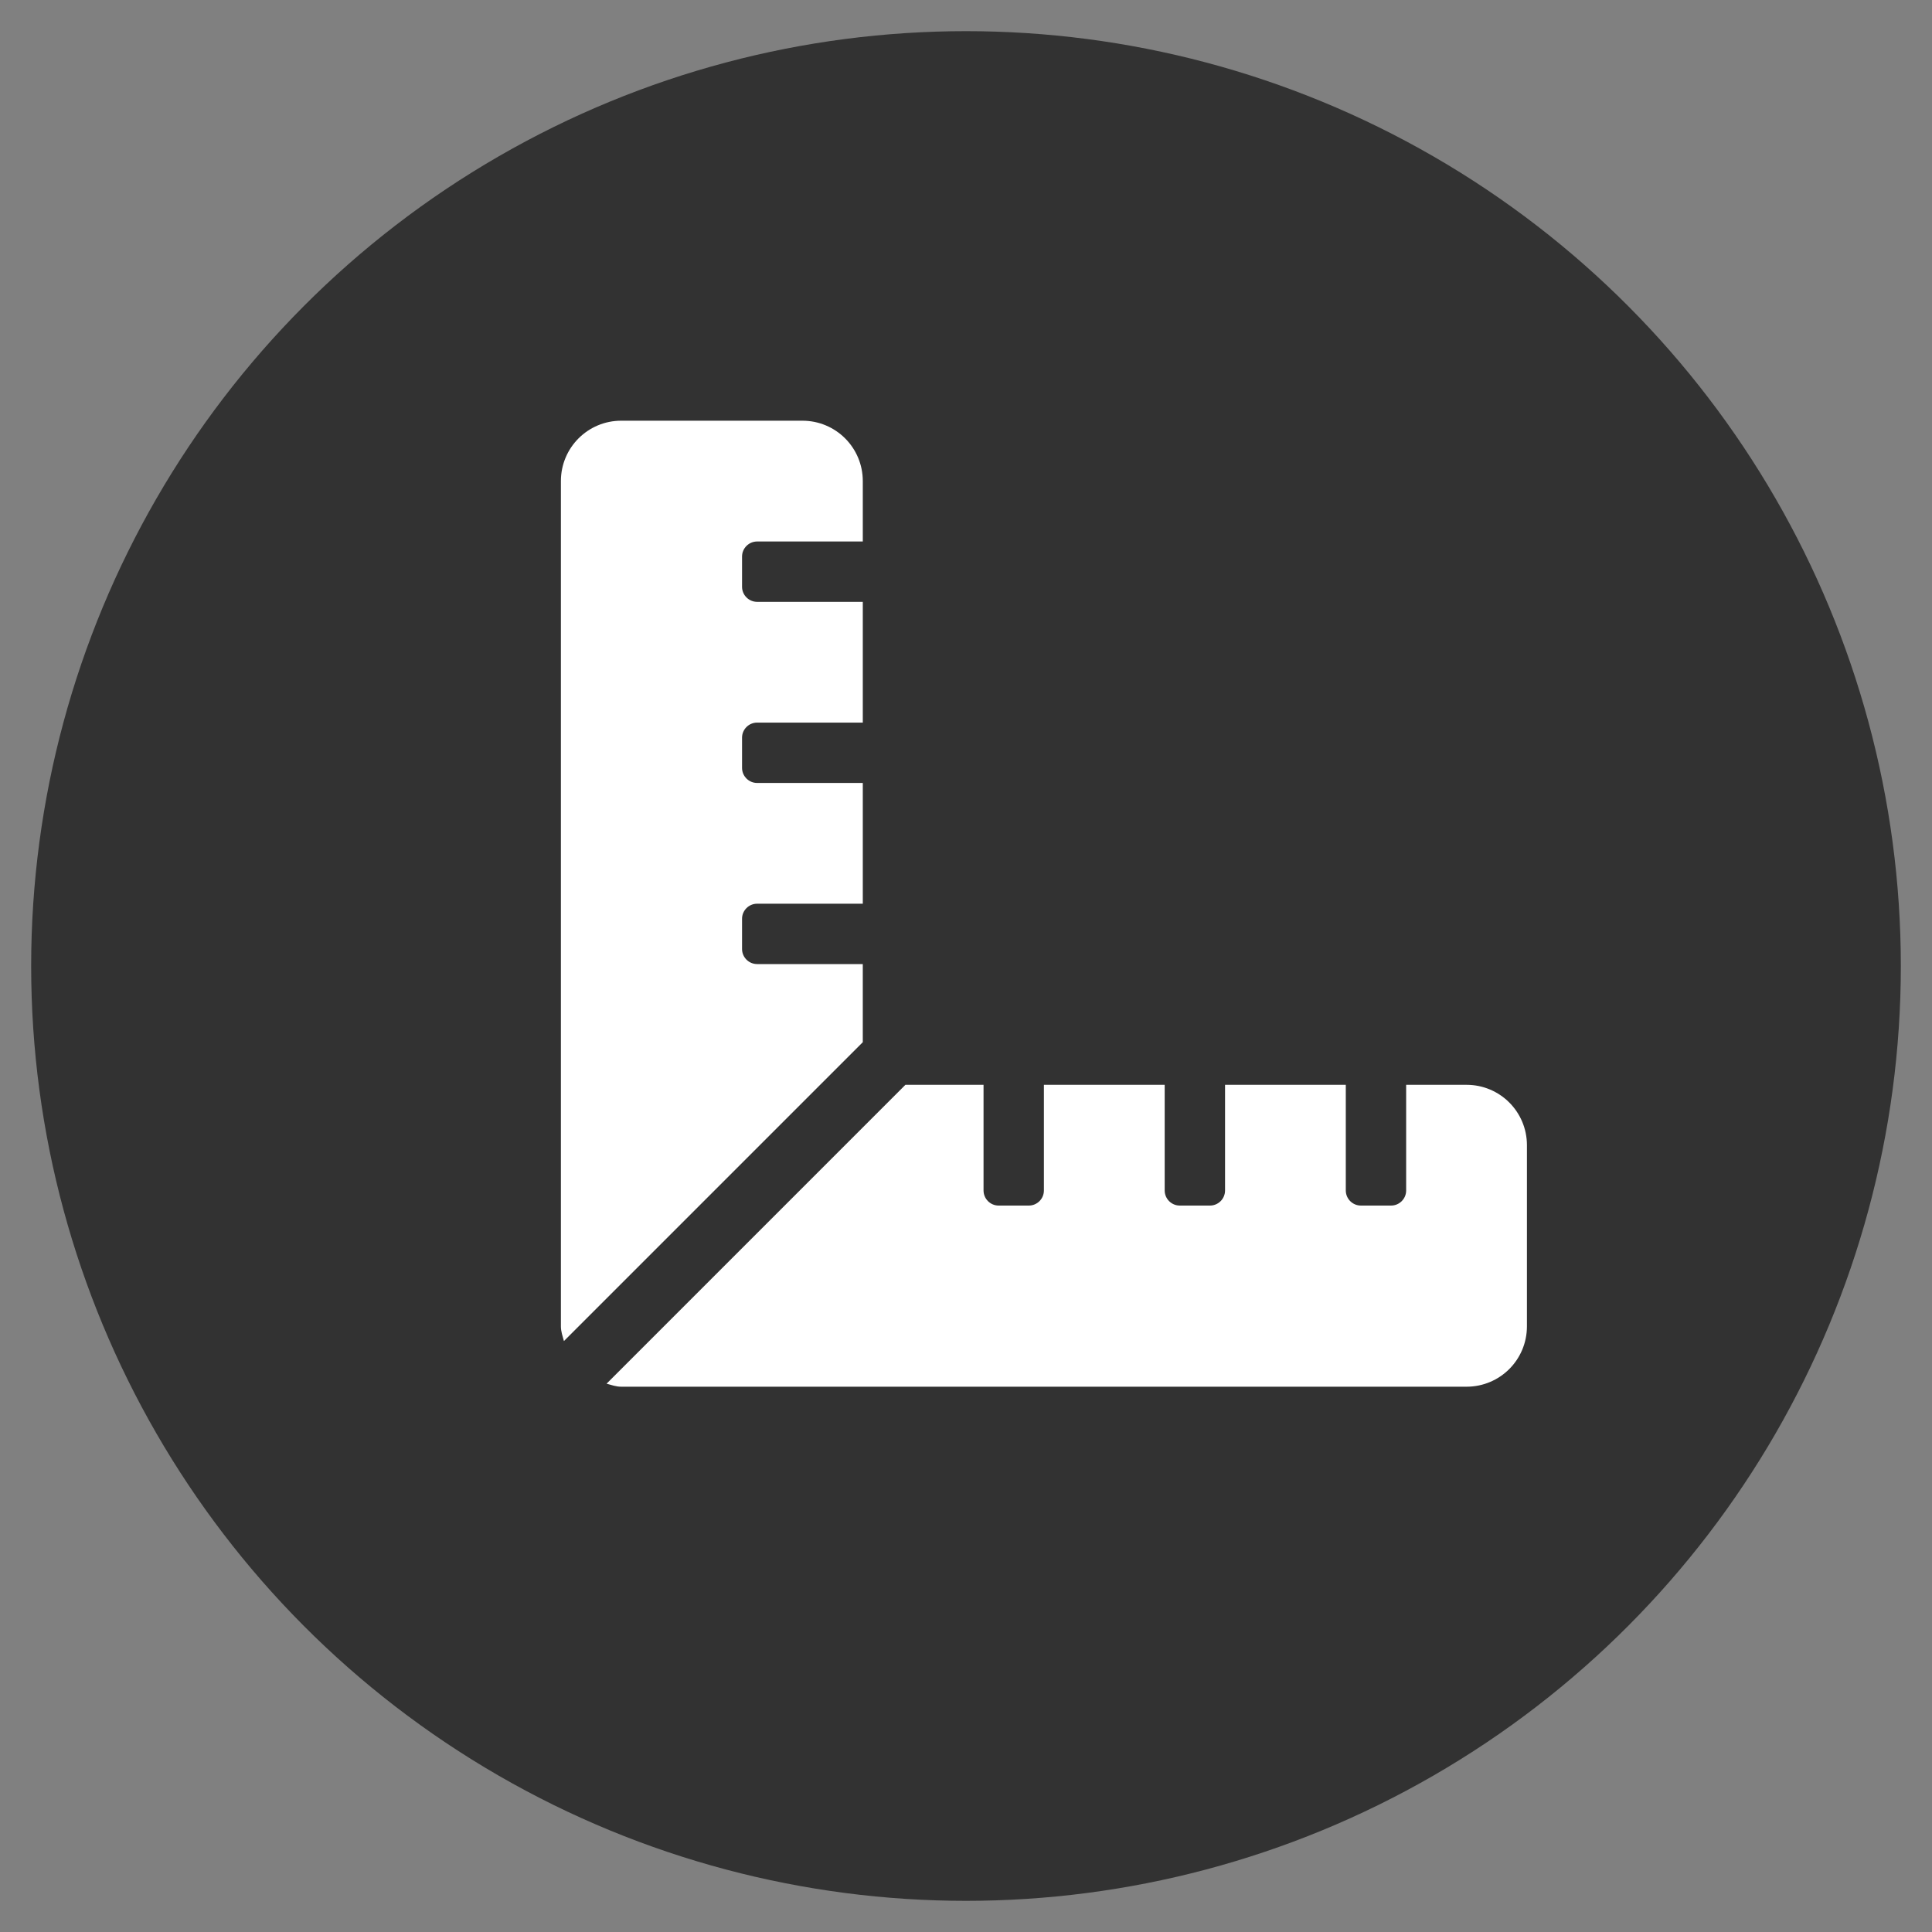 <?xml version="1.0" encoding="utf-8"?>
<!-- Generator: Adobe Illustrator 15.0.0, SVG Export Plug-In . SVG Version: 6.00 Build 0)  -->
<!DOCTYPE svg PUBLIC "-//W3C//DTD SVG 1.1//EN" "http://www.w3.org/Graphics/SVG/1.1/DTD/svg11.dtd">
<svg version="1.1" id="logo" xmlns="http://www.w3.org/2000/svg" xmlns:xlink="http://www.w3.org/1999/xlink" x="0px" y="0px"
	 width="62px" height="62px" viewBox="0 0 62 62" enable-background="new 0 0 62 62" xml:space="preserve">
<rect x="0" y="0" width="62" height="62" fill="#808080" stroke="none"/>
<circle fill="#323232" cx="31" cy="31" r="30"/>
<path fill="#FFFFFF" d="M27.688,30.938h-3.391c-0.267,0-0.484-0.218-0.484-0.484v-0.969c0-0.267,0.218-0.484,0.484-0.484h3.391
	v-3.875h-3.391c-0.267,0-0.484-0.218-0.484-0.484v-0.969c0-0.267,0.218-0.484,0.484-0.484h3.391v-3.875h-3.391
	c-0.267,0-0.484-0.218-0.484-0.484v-0.969c0-0.267,0.218-0.484,0.484-0.484h3.391v-1.938c0-1.072-0.866-1.938-1.938-1.938h-5.813
	C18.866,13.5,18,14.366,18,15.438v27.125c0,0.17,0.055,0.314,0.097,0.473l9.591-9.591V30.938z M47.063,34.813h-1.938v3.391
	c0,0.267-0.218,0.484-0.484,0.484h-0.969c-0.267,0-0.484-0.218-0.484-0.484v-3.391h-3.875v3.391c0,0.267-0.218,0.484-0.484,0.484
	h-0.969c-0.267,0-0.484-0.218-0.484-0.484v-3.391H33.5v3.391c0,0.267-0.218,0.484-0.484,0.484h-0.969
	c-0.267,0-0.484-0.218-0.484-0.484v-3.391h-2.507l-9.59,9.591c0.157,0.042,0.303,0.097,0.472,0.097h27.125
	c1.072,0,1.938-0.865,1.938-1.938V36.75C49,35.678,48.135,34.813,47.063,34.813z"/>
</svg>
